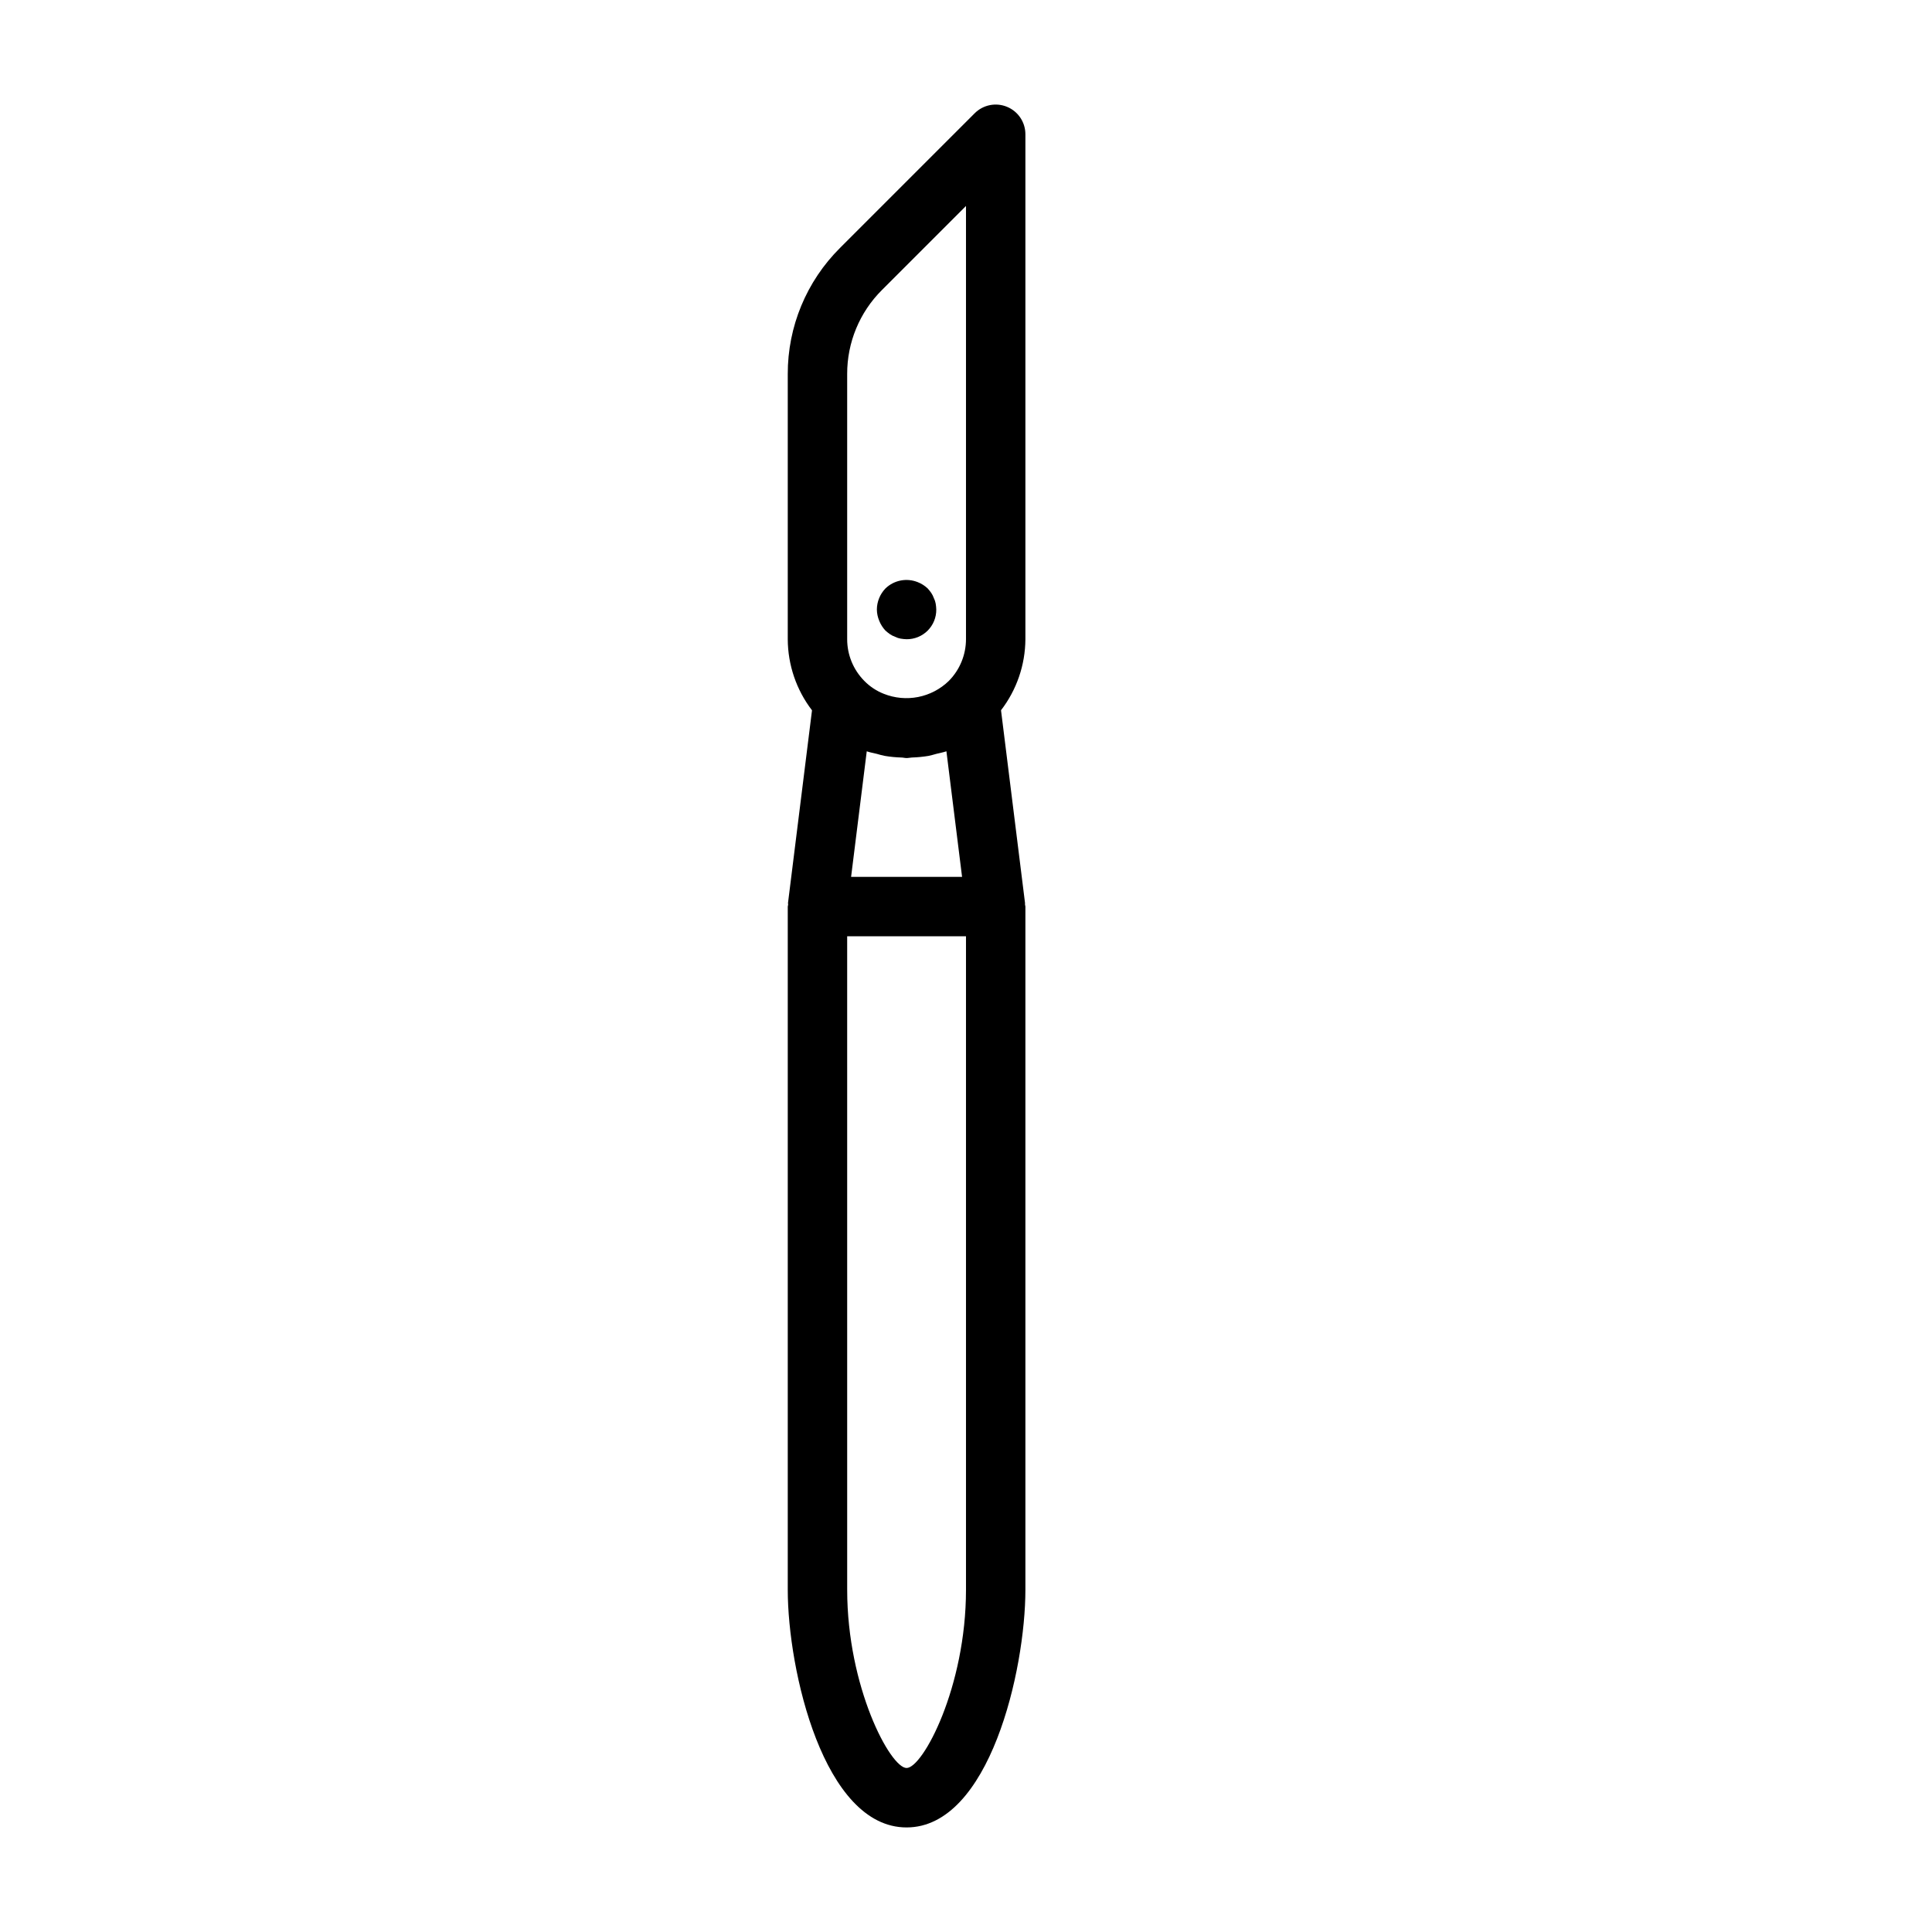 <?xml version="1.0" encoding="UTF-8"?>
<!-- Uploaded to: ICON Repo, www.iconrepo.com, Generator: ICON Repo Mixer Tools -->
<svg fill="#000000" width="800px" height="800px" version="1.1" viewBox="144 144 512 512" xmlns="http://www.w3.org/2000/svg">
 <g>
  <path d="m415.74 179.58c0-3.184-1.918-6.055-4.859-7.269-2.941-1.219-6.328-0.547-8.578 1.703l-35.691 35.691c-8.895 8.848-13.879 20.883-13.848 33.426v70.273c0.027 6.812 2.281 13.43 6.426 18.836l-6.359 51.035h-0.004c0.008 0.16 0.02 0.316 0.039 0.473 0 0.172-0.102 0.324-0.102 0.504v181.06c0 21.254 9.508 62.977 31.488 62.977 21.98 0 31.488-41.723 31.488-62.977v-181.06c0-0.18-0.086-0.332-0.102-0.512 0.008-0.152 0.008-0.309 0-0.465l-6.359-51.051c4.152-5.398 6.422-12.008 6.461-18.82zm-20.93 163.52 4.148 33.277h-29.41l4.148-33.273c0.852 0.301 1.746 0.449 2.629 0.668 0.707 0.188 1.402 0.418 2.125 0.543 1.453 0.246 2.926 0.391 4.398 0.434 0.473 0 0.922 0.141 1.402 0.141 0.48 0 0.93-0.117 1.41-0.141 1.473-0.043 2.938-0.188 4.391-0.426 0.73-0.141 1.434-0.371 2.156-0.559 0.867-0.223 1.758-0.371 2.602-0.664zm-26.301-99.973c-0.023-8.367 3.301-16.395 9.234-22.293l22.254-22.254v114.82c-0.008 4.148-1.648 8.125-4.566 11.066-2.238 2.168-5.059 3.644-8.113 4.246-3.059 0.602-6.227 0.305-9.121-0.852-1.949-0.766-3.711-1.938-5.172-3.441-2.894-2.934-4.519-6.894-4.516-11.02zm31.488 322.18c0 25.781-11.43 47.23-15.742 47.23s-15.742-21.453-15.742-47.23l-0.004-173.19h31.488z"/>
  <path d="m378.66 311.12c0.375 0.336 0.77 0.652 1.184 0.941 0.438 0.301 0.914 0.539 1.414 0.711 0.449 0.227 0.926 0.387 1.418 0.473 0.52 0.086 1.047 0.141 1.574 0.156 2.094 0.02 4.109-0.801 5.59-2.281s2.305-3.496 2.281-5.59c-0.016-0.527-0.066-1.055-0.156-1.574-0.086-0.496-0.246-0.973-0.473-1.418-0.172-0.5-0.41-0.977-0.707-1.418-0.293-0.41-0.605-0.805-0.945-1.18-0.754-0.711-1.633-1.273-2.598-1.652-2.934-1.195-6.301-0.551-8.582 1.652-1.449 1.5-2.266 3.5-2.281 5.59 0.012 1.027 0.227 2.043 0.629 2.992 0.383 0.961 0.941 1.844 1.652 2.598z"/>
 </g>
</svg>